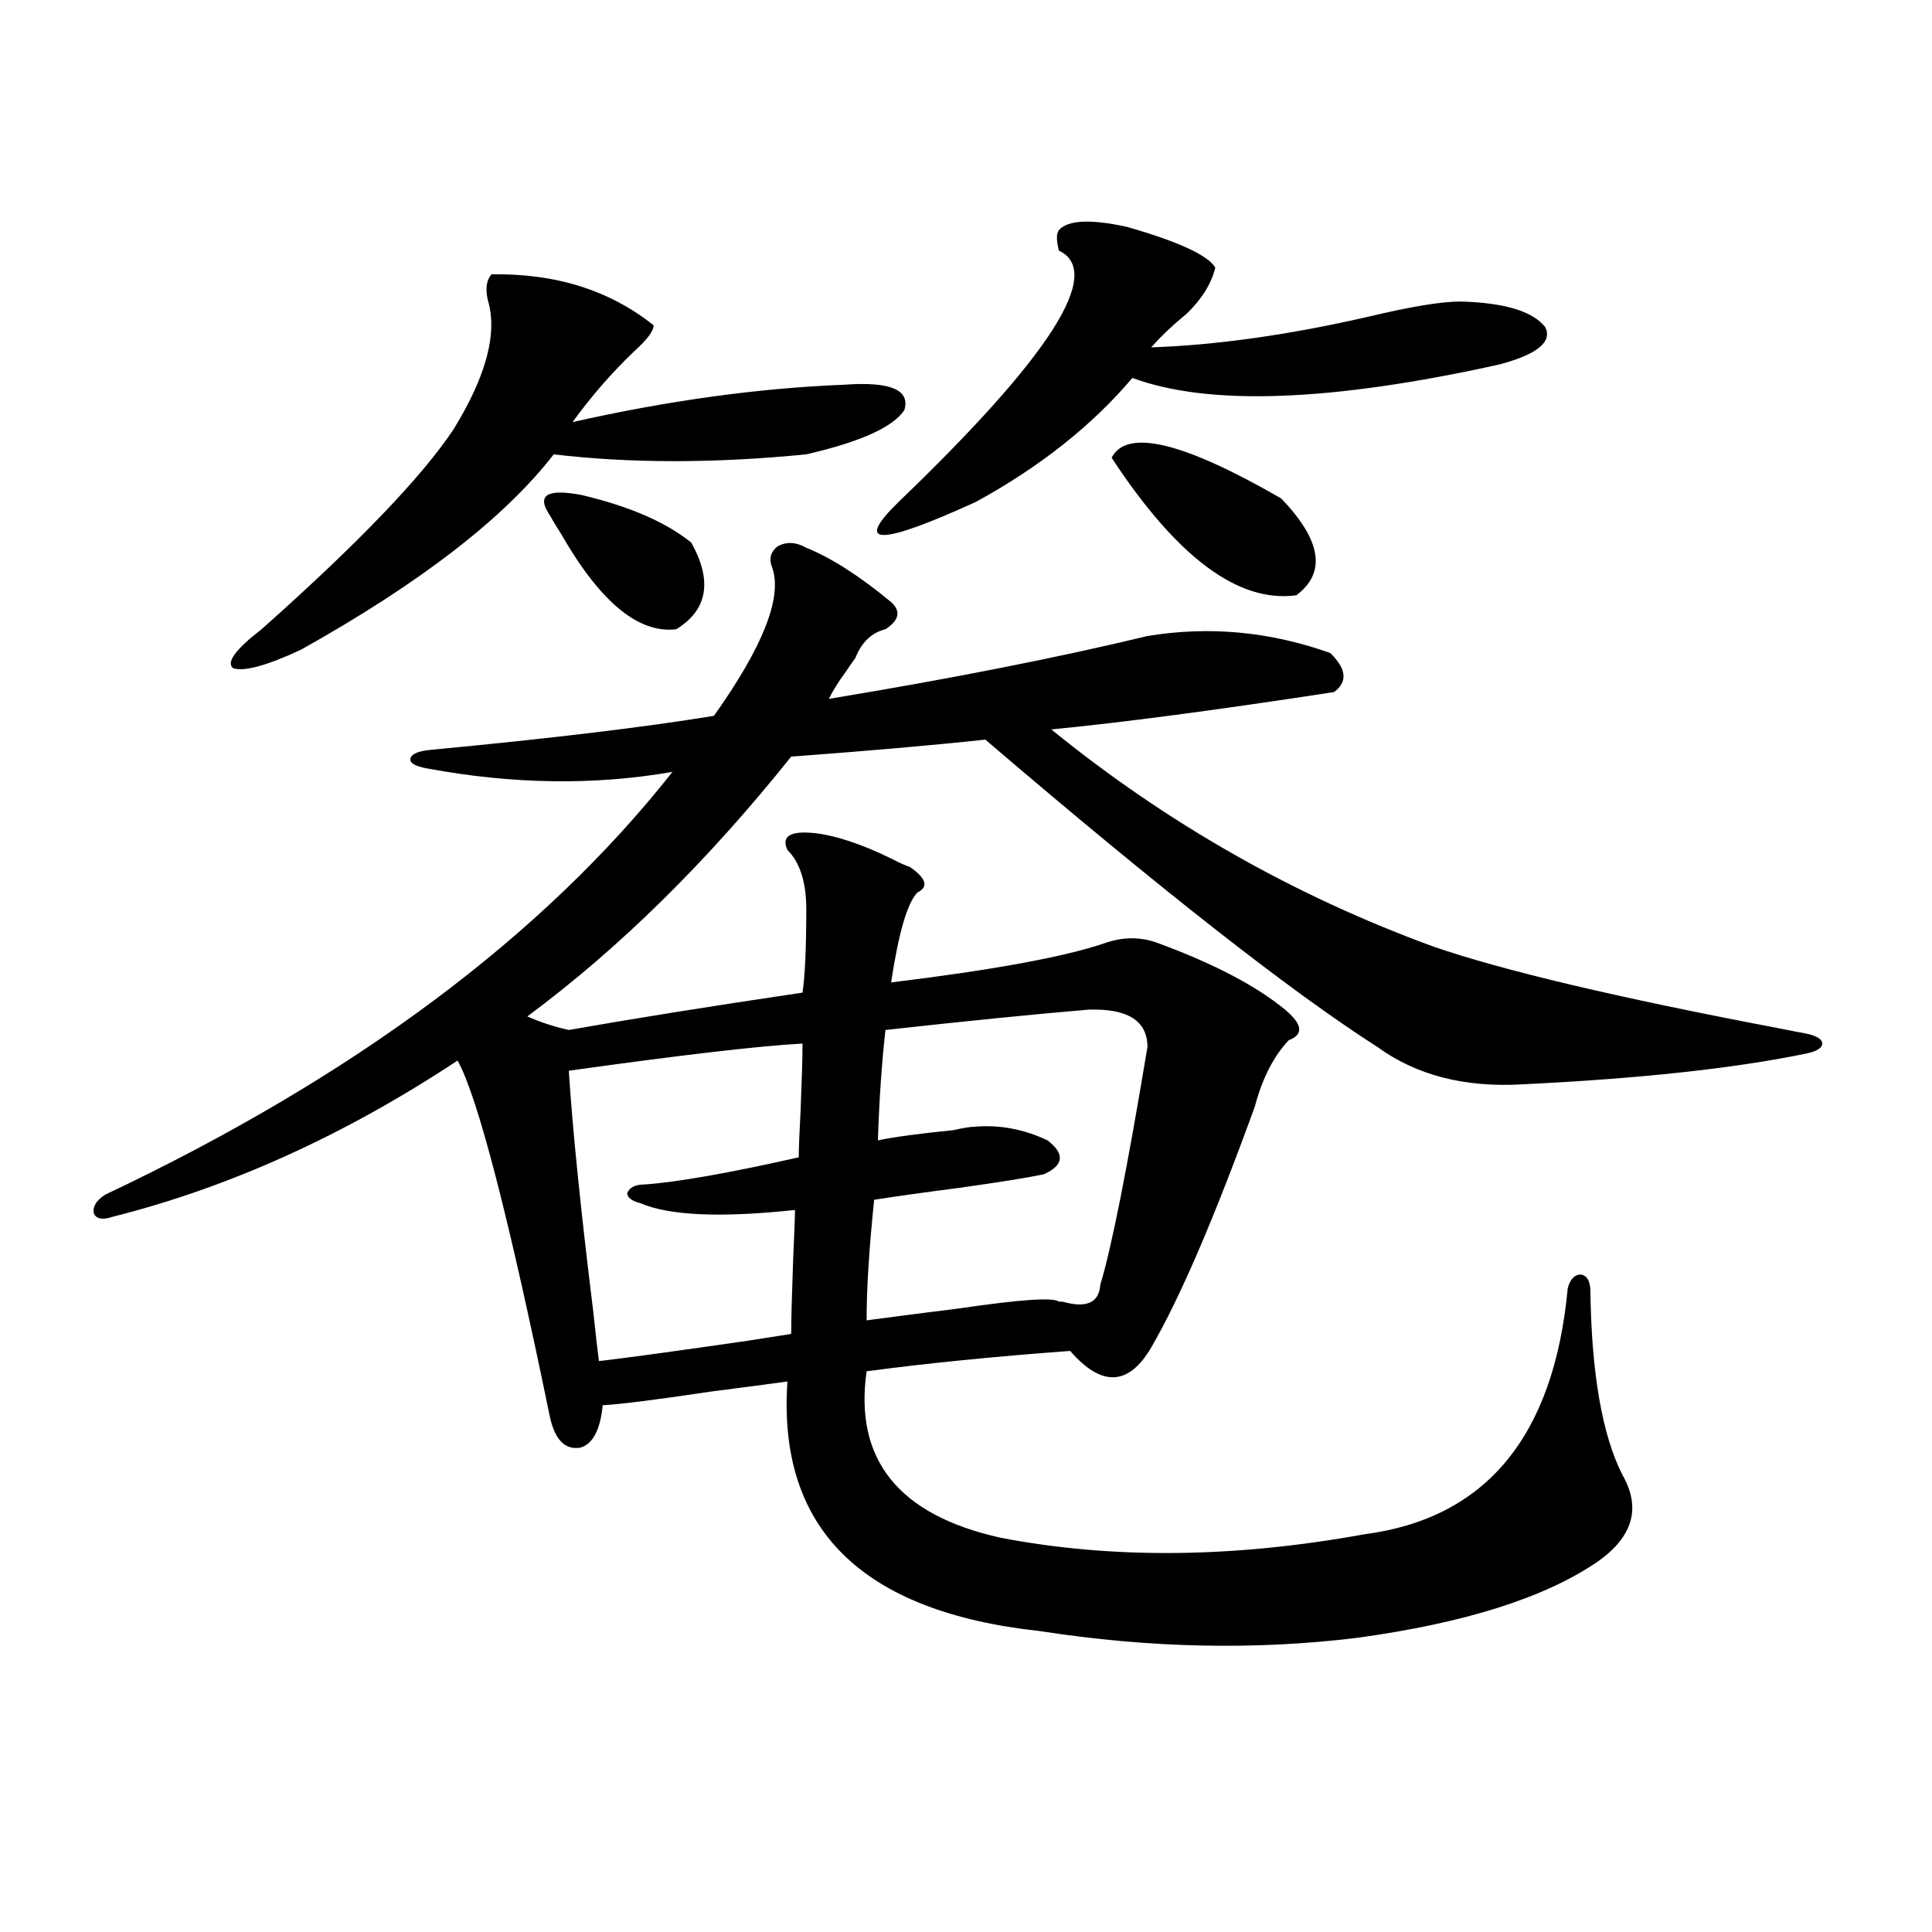 <?xml version="1.0" encoding="utf-8"?>
<!-- Generator: Adobe Illustrator 16.0.0, SVG Export Plug-In . SVG Version: 6.00 Build 0)  -->
<!DOCTYPE svg PUBLIC "-//W3C//DTD SVG 1.1//EN" "http://www.w3.org/Graphics/SVG/1.1/DTD/svg11.dtd">
<svg version="1.1" id="图层_1" xmlns="http://www.w3.org/2000/svg" xmlns:xlink="http://www.w3.org/1999/xlink" x="0px" y="0px"
	 width="1000px" height="1000px" viewBox="0 0 1000 1000" enable-background="new 0 0 1000 1000" xml:space="preserve">
<path d="M417.331,283.508c13.003,5.273,27.637,14.653,43.901,28.125c5.198,4.696,4.223,9.38-2.927,14.063
	c-7.164,1.758-12.362,6.743-15.609,14.941c-1.311,1.758-2.927,4.106-4.878,7.031c-3.902,5.273-6.829,9.97-8.78,14.063
	c63.733-10.547,118.687-21.382,164.874-32.52c31.859-5.273,63.413-2.335,94.632,8.789c8.445,8.212,9.101,14.941,1.951,20.215
	c-61.142,9.38-109.921,15.82-146.338,19.336c59.831,48.642,125.851,86.133,198.044,112.5
	c35.762,12.305,95.272,26.367,178.532,42.188c5.854,1.181,10.396,2.06,13.658,2.637c5.854,1.181,8.78,2.938,8.78,5.273
	c0,2.349-2.927,4.106-8.78,5.273c-37.072,7.622-85.852,12.896-146.338,15.82c-29.923,1.758-54.968-4.683-75.12-19.336
	c-44.877-28.702-112.527-81.738-202.922-159.082c-27.316,2.938-60.821,5.864-100.485,8.789
	c-43.581,54.492-89.113,99.316-136.582,134.473c6.494,2.938,13.658,5.273,21.463,7.031c33.17-5.851,73.489-12.305,120.973-19.336
	c1.296-8.789,1.951-23.14,1.951-43.066c0-14.063-3.262-24.308-9.756-30.762c-3.262-7.031,1.296-9.956,13.658-8.789
	c11.052,1.181,24.39,5.575,39.999,13.184c4.543,2.349,7.805,3.817,9.756,4.395c8.445,5.864,9.756,10.259,3.902,13.184
	c-5.213,5.273-9.756,20.806-13.658,46.582c52.682-6.44,89.419-13.184,110.241-20.215c9.756-3.516,19.177-3.516,28.292,0
	c28.612,10.547,50.396,21.973,65.364,34.277c9.101,7.622,9.756,12.896,1.951,15.82c-7.805,8.212-13.658,19.638-17.561,34.277
	c-20.822,57.431-38.703,99.028-53.657,124.805c-11.707,19.927-25.7,20.517-41.95,1.758c-39.679,2.938-74.8,6.454-105.363,10.547
	c-6.509,45.703,16.585,74.419,69.267,86.133c57.88,11.138,120.638,10.547,188.288-1.758c63.078-8.198,98.199-50.675,105.363-127.441
	c1.296-4.683,3.567-7.031,6.829-7.031c3.247,0.591,4.878,3.516,4.878,8.789c0.641,42.778,6.174,74.419,16.585,94.922
	c9.756,17.001,5.519,31.942-12.683,44.824c-27.316,18.745-68.946,31.929-124.875,39.551c-52.682,6.44-107.314,5.273-163.898-3.516
	c-92.36-9.97-135.941-53.022-130.729-129.199c-8.46,1.181-21.798,2.938-39.999,5.273c-27.316,4.106-45.853,6.454-55.608,7.031
	c-1.311,12.896-5.213,20.215-11.707,21.973c-7.805,1.181-13.018-4.093-15.609-15.82c-21.463-104.288-37.407-165.812-47.804-184.57
	c-58.535,38.672-118.046,65.63-178.532,80.859c-5.213,1.758-8.46,1.181-9.756-1.758c-0.655-3.516,1.296-6.729,5.854-9.668
	c128.777-60.933,226.656-133.882,293.651-218.848c-40.334,7.031-82.604,6.454-126.826-1.758c-6.509-1.167-9.436-2.925-8.78-5.273
	c0.641-2.335,4.223-3.804,10.731-4.395c61.782-5.851,110.562-11.714,146.338-17.578c25.365-35.733,35.441-61.222,30.243-76.465
	c-1.951-4.683-0.976-8.487,2.927-11.426C407.24,280.294,412.118,280.583,417.331,283.508z M254.408,142.004
	c33.17-0.577,61.127,8.212,83.9,26.367c0,2.938-3.262,7.333-9.756,13.184c-11.707,11.138-22.438,23.442-32.194,36.914
	c49.42-11.124,96.248-17.578,140.484-19.336c24.055-1.758,34.466,2.637,31.219,13.184c-5.854,8.789-22.773,16.411-50.73,22.852
	c-47.483,4.696-91.064,4.696-130.729,0c-25.365,32.821-68.946,66.509-130.729,101.074c-17.561,8.212-29.268,11.426-35.121,9.668
	c-3.902-2.925,0.976-9.668,14.634-20.215c50.075-44.522,83.245-79.102,99.51-103.711c16.905-27.534,22.759-49.796,17.561-66.797
	C251.146,149.337,251.802,144.942,254.408,142.004z M284.651,266.809c-7.164-10.547-1.631-14.063,16.585-10.547
	c24.71,5.864,43.566,14.063,56.584,24.609c11.052,19.927,8.445,34.868-7.805,44.824c-19.512,2.349-39.358-14.063-59.511-49.219
	C287.898,272.384,285.947,269.157,284.651,266.809z M415.38,540.148c-22.118,1.181-62.438,5.864-120.973,14.063
	c1.951,30.474,6.174,72.07,12.683,124.805c1.296,12.305,2.271,20.806,2.927,25.488c14.954-1.758,40.64-5.273,77.071-10.547
	c11.052-1.758,18.536-2.925,22.438-3.516c0-7.031,0.32-19.624,0.976-37.793c0.641-14.063,0.976-22.852,0.976-26.367
	c-38.383,4.106-65.044,2.938-79.998-3.516c-4.558-1.167-6.829-2.925-6.829-5.273c1.296-2.925,4.223-4.395,8.78-4.395
	c16.905-1.167,43.566-5.851,79.998-14.063c0-4.093,0.32-12.305,0.976-24.609C415.045,558.605,415.38,547.18,415.38,540.148z
	 M563.669,522.57c-27.972,2.349-63.093,5.864-105.363,10.547c-1.951,17.578-3.262,36.626-3.902,57.129
	c8.445-1.758,21.463-3.516,39.023-5.273c5.198-1.167,8.78-1.758,10.731-1.758c13.003-1.167,25.686,1.181,38.048,7.031
	c9.101,7.031,8.445,12.896-1.951,17.578c-8.46,1.758-23.094,4.106-43.901,7.031c-18.216,2.349-32.85,4.395-43.901,6.152
	c-2.606,25.2-3.902,46.005-3.902,62.402c13.003-1.758,28.933-3.804,47.804-6.152c31.859-4.683,49.1-5.851,51.706-3.516
	c0.641,0,1.296,0,1.951,0c12.348,3.516,18.856,0.591,19.512-8.789c5.854-19.336,13.979-60.343,24.39-123.047
	C593.912,528.435,583.821,521.993,563.669,522.57z M548.06,119.152c4.543-5.273,16.25-5.851,35.121-1.758
	c26.661,7.622,41.95,14.653,45.853,21.094c-1.951,8.212-6.829,16.122-14.634,23.73c-7.164,5.864-13.338,11.728-18.536,17.578
	c33.811-1.167,71.218-6.44,112.192-15.82c22.104-5.273,38.048-7.91,47.804-7.91c22.759,0.591,37.393,4.985,43.901,13.184
	c3.902,7.622-3.902,14.063-23.414,19.336c-87.162,19.336-150.575,21.685-190.239,7.031c-20.822,24.609-47.804,46.005-80.974,64.16
	c-50.09,22.852-63.413,22.852-39.999,0c78.688-75.586,106.339-118.94,82.925-130.078C546.749,124.426,546.749,120.91,548.06,119.152
	z M575.376,236.926c7.805-15.229,37.072-8.198,87.803,21.094c20.808,21.685,23.414,38.384,7.805,50.098
	C641.061,312.224,609.187,288.493,575.376,236.926z"/>
</svg>
